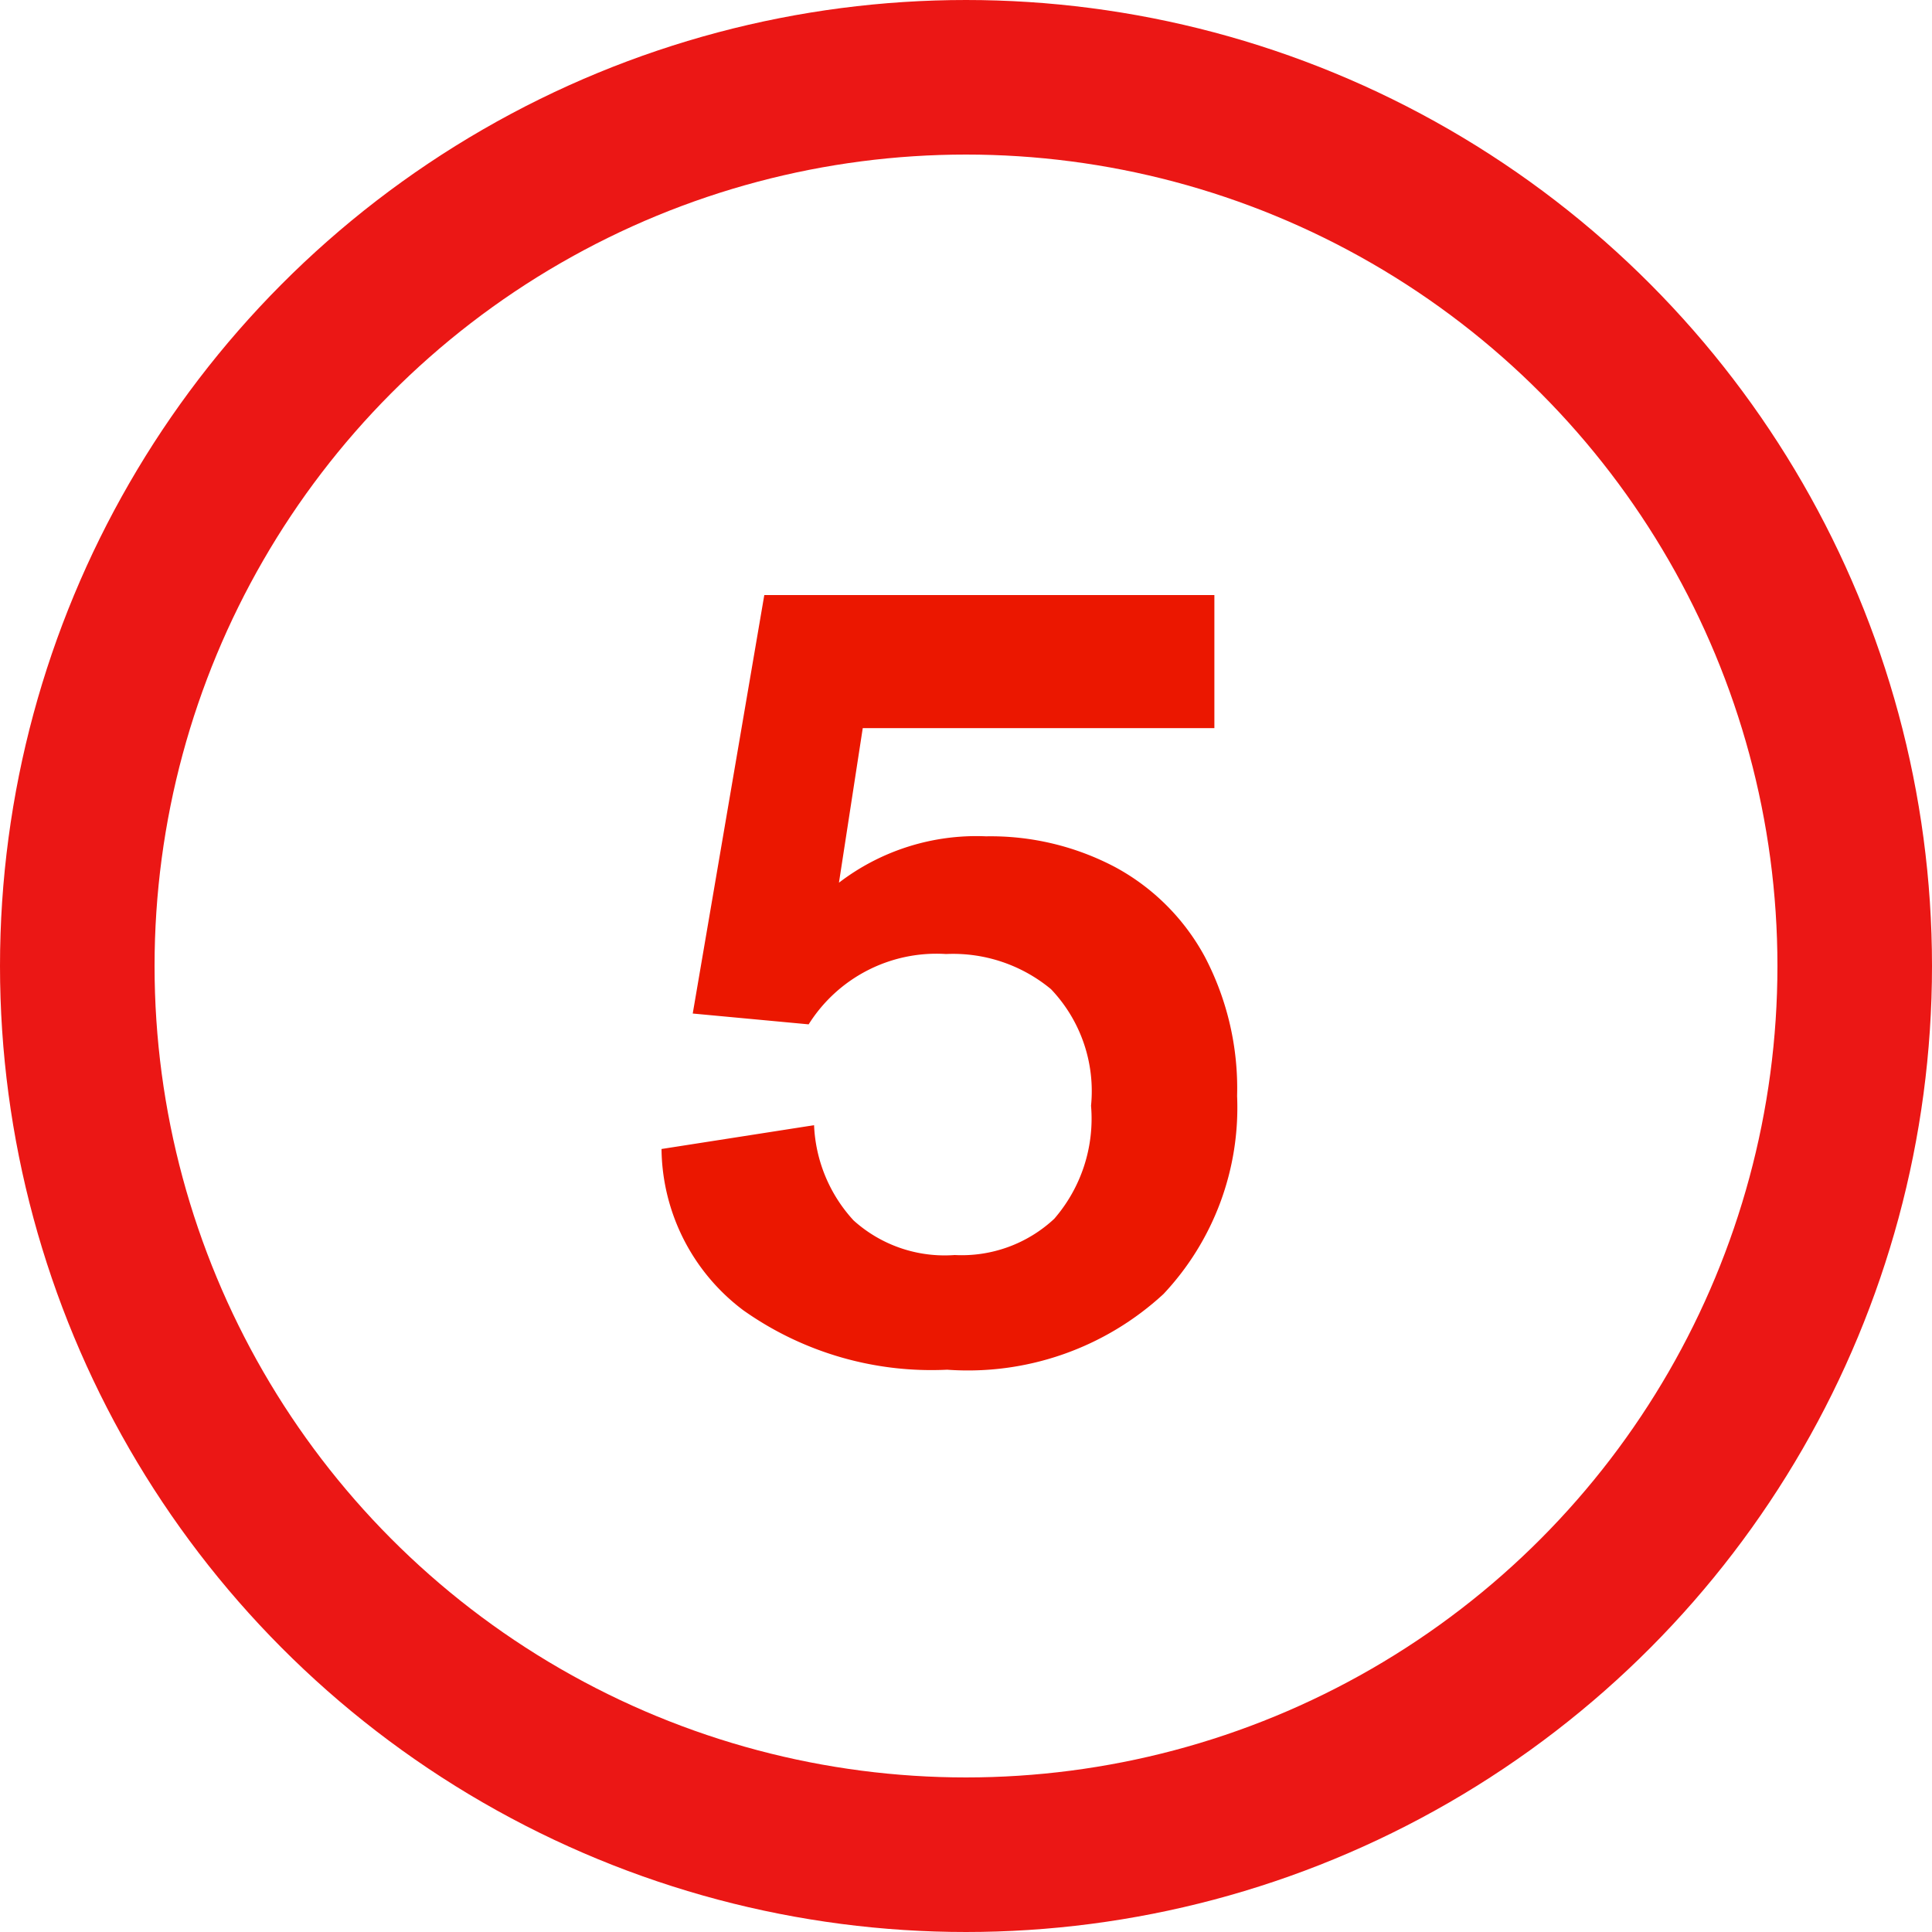<svg xmlns="http://www.w3.org/2000/svg" width="25" height="25" viewBox="0 0 25 25">
  <g id="Group_681" data-name="Group 681" transform="translate(-497 -1796)">
    <path id="Path_519" data-name="Path 519" d="M4.76-6.678a3.45,3.45,0,0,1,1.673.4A2.867,2.867,0,0,1,7.588-5.124a3.664,3.664,0,0,1,.42,1.806A3.521,3.521,0,0,1,7.056-.756a3.731,3.731,0,0,1-2.8.98,4.212,4.212,0,0,1-2.639-.77A2.645,2.645,0,0,1,.56-2.632L2.534-2.94a1.939,1.939,0,0,0,.511,1.232,1.759,1.759,0,0,0,1.309.448,1.755,1.755,0,0,0,1.288-.469,1.978,1.978,0,0,0,.476-1.463A1.913,1.913,0,0,0,5.6-4.7a1.983,1.983,0,0,0-1.358-.455,1.953,1.953,0,0,0-1.778.91l-1.5-.14L1.89-9.8H7.714v1.722H3.164l-.308,2A2.925,2.925,0,0,1,4.76-6.678Z" transform="translate(505 1813.5)" fill="#eb1700"/>
    <g id="Ellipse_69" data-name="Ellipse 69" transform="translate(497 1796)" fill="none" stroke="#eb1715" stroke-width="2">
      <circle cx="12.5" cy="12.5" r="12.5" stroke="none"/>
      <circle cx="12.5" cy="12.5" r="11.5" fill="none"/>
    </g>
  </g>
</svg>
